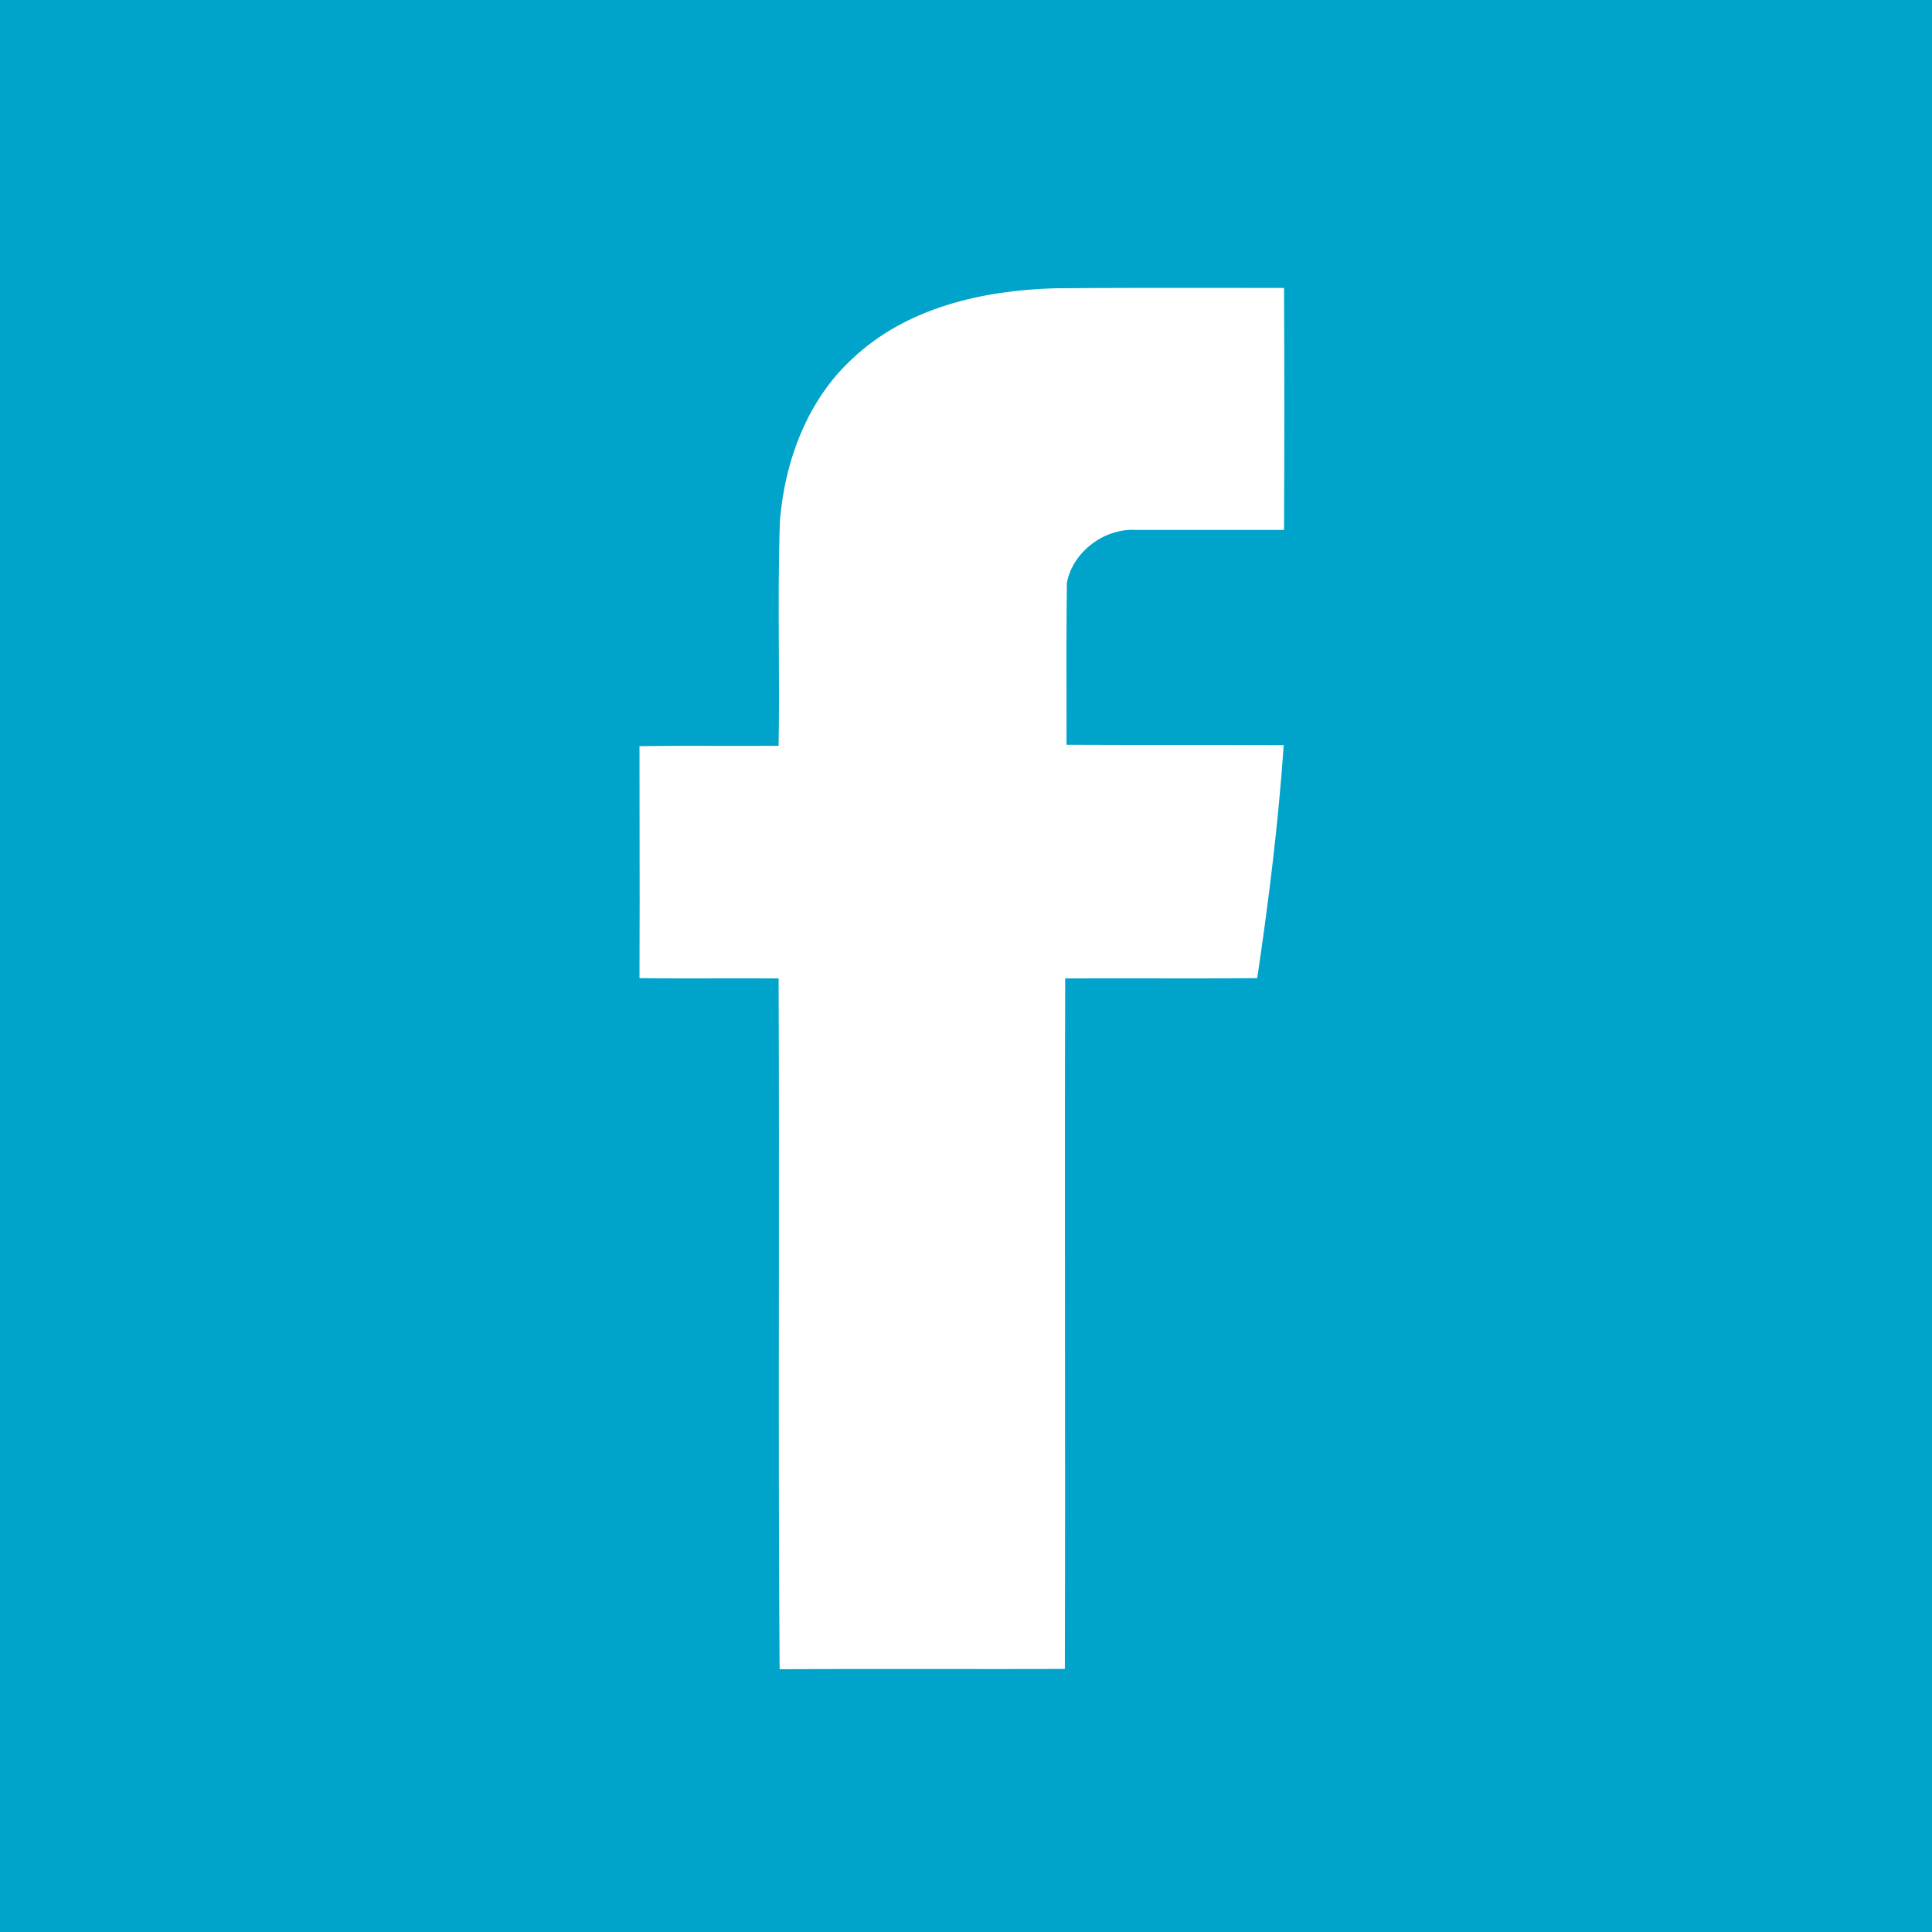 <?xml version="1.0" encoding="UTF-8"?> <svg xmlns="http://www.w3.org/2000/svg" width="100" height="100" viewBox="0 0 100 100" fill="none"><rect x="0" y="0" width="100" height="100" fill="#333333" stroke="none"/> <g clip-path="url(#clip0_103_2)"> <rect width="100" height="100" fill="#00A3C9"></rect> <circle cx="50" cy="50" r="51" fill="white"></circle> <path fill-rule="evenodd" clip-rule="evenodd" d="M50 115C85.898 115 115 85.898 115 50C115 14.101 85.898 -15 50 -15C14.101 -15 -15 14.101 -15 50C-15 85.898 14.101 115 50 115ZM54.596 14.922C50.849 15.026 46.894 15.928 44.1 18.583C41.793 20.717 40.631 23.823 40.37 26.927C40.29 29.148 40.301 31.375 40.313 33.6C40.321 35.269 40.33 36.938 40.3 38.603C39.274 38.611 38.245 38.609 37.215 38.607C35.842 38.604 34.468 38.601 33.1 38.621C33.1 39.95 33.102 41.281 33.104 42.613C33.108 45.281 33.112 47.953 33.1 50.627C34.468 50.647 35.842 50.644 37.215 50.641C38.245 50.639 39.274 50.637 40.3 50.644C40.323 55.942 40.319 61.239 40.315 66.536C40.309 73.158 40.304 79.78 40.352 86.401C43.168 86.381 45.977 86.384 48.788 86.387C50.896 86.389 53.005 86.391 55.117 86.384C55.134 80.424 55.13 74.469 55.125 68.514C55.121 62.559 55.117 56.603 55.134 50.644C56.554 50.637 57.974 50.639 59.395 50.641C61.288 50.644 63.182 50.647 65.075 50.627C65.665 46.636 66.168 42.61 66.445 38.569C64.572 38.56 62.698 38.56 60.825 38.56C58.951 38.56 57.077 38.56 55.204 38.551C55.204 37.853 55.203 37.154 55.202 36.456C55.198 34.361 55.195 32.267 55.221 30.172C55.516 28.558 57.181 27.326 58.795 27.43H66.463C66.48 23.249 66.48 19.085 66.463 14.904C65.474 14.904 64.486 14.903 63.497 14.902C60.53 14.899 57.563 14.896 54.596 14.922Z" fill="#00A3C9"></path> </g> <defs> <clipPath id="clip0_103_2"> <rect width="100" height="100" fill="white"></rect> </clipPath> </defs> </svg> 